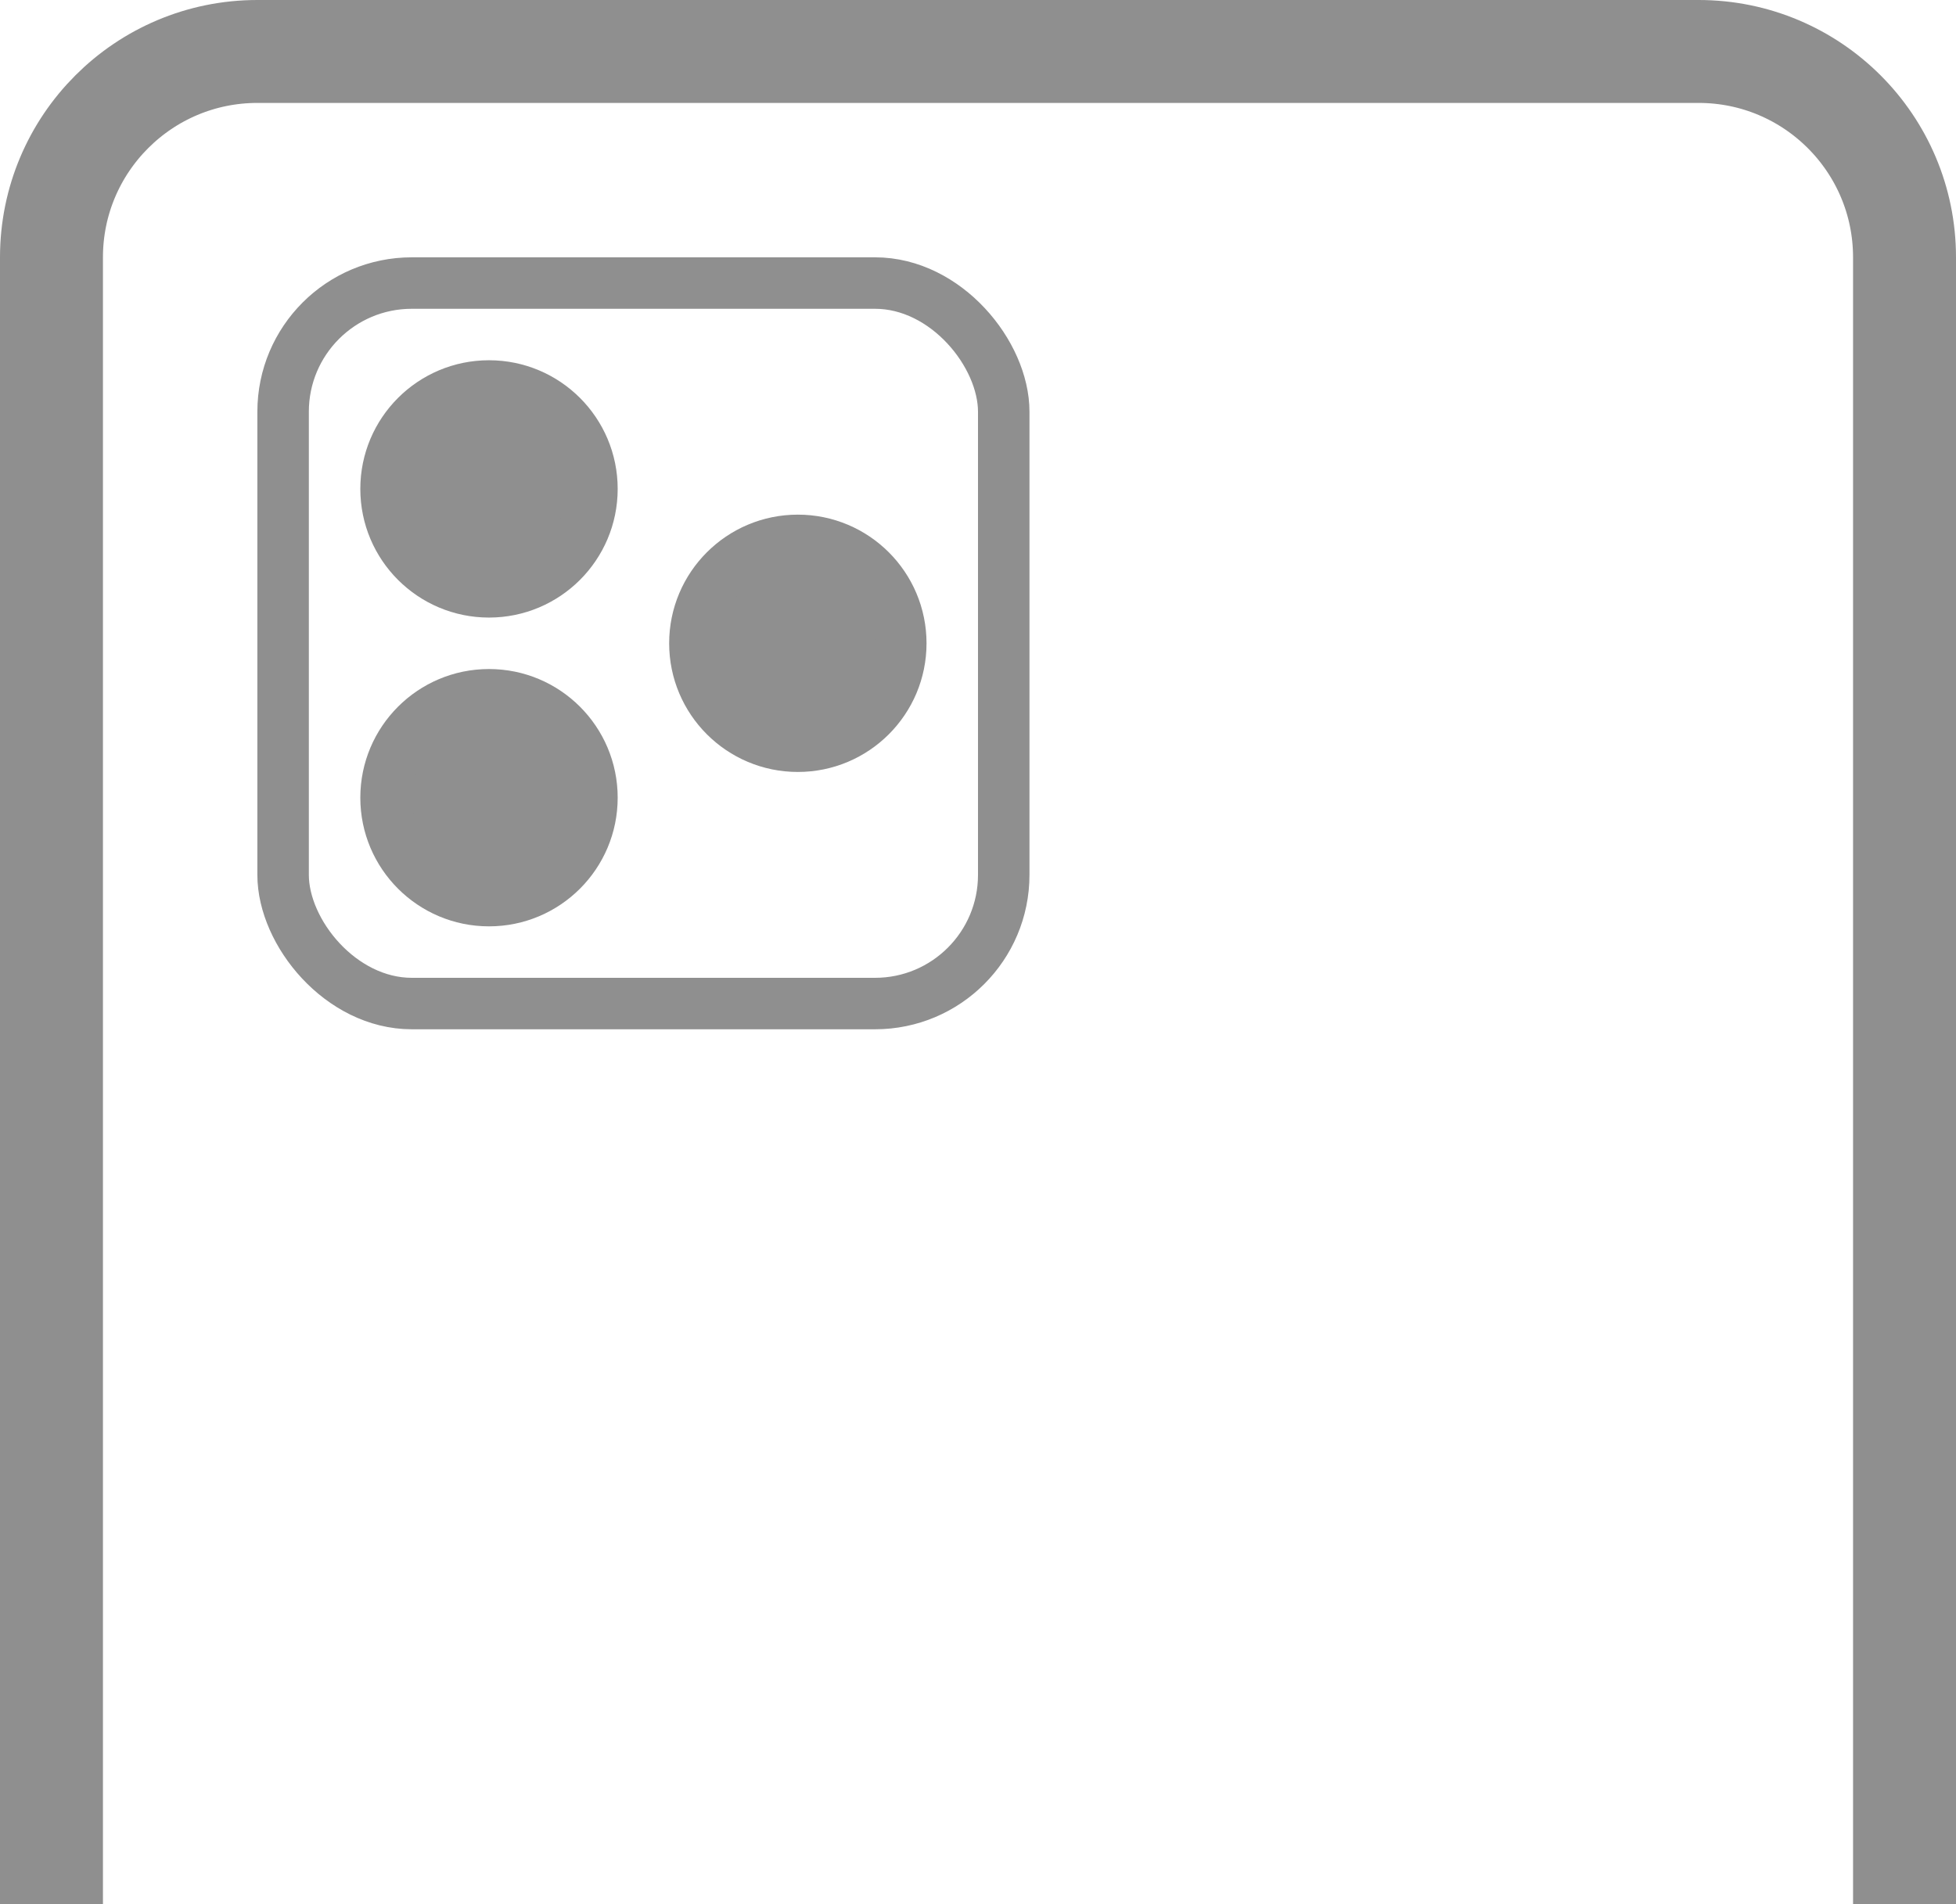<svg width="38" height="37" viewBox="0 0 38 37" fill="none" xmlns="http://www.w3.org/2000/svg">
<path d="M37 37V5C37 2.791 35.209 1 33 1H5C2.791 1 1 2.791 1 5V37" stroke="#8F8F8F" stroke-width="2"/>
<rect x="5.5" y="5.5" width="14" height="14" rx="2.5" stroke="#8F8F8F"/>
<circle cx="9.5" cy="9.5" r="2" fill="#8F8F8F" stroke="#8F8F8F"/>
<circle cx="15.5" cy="12.5" r="2" fill="#8F8F8F" stroke="#8F8F8F"/>
<circle cx="9.5" cy="15.5" r="2" fill="#8F8F8F" stroke="#8F8F8F"/>
</svg>

